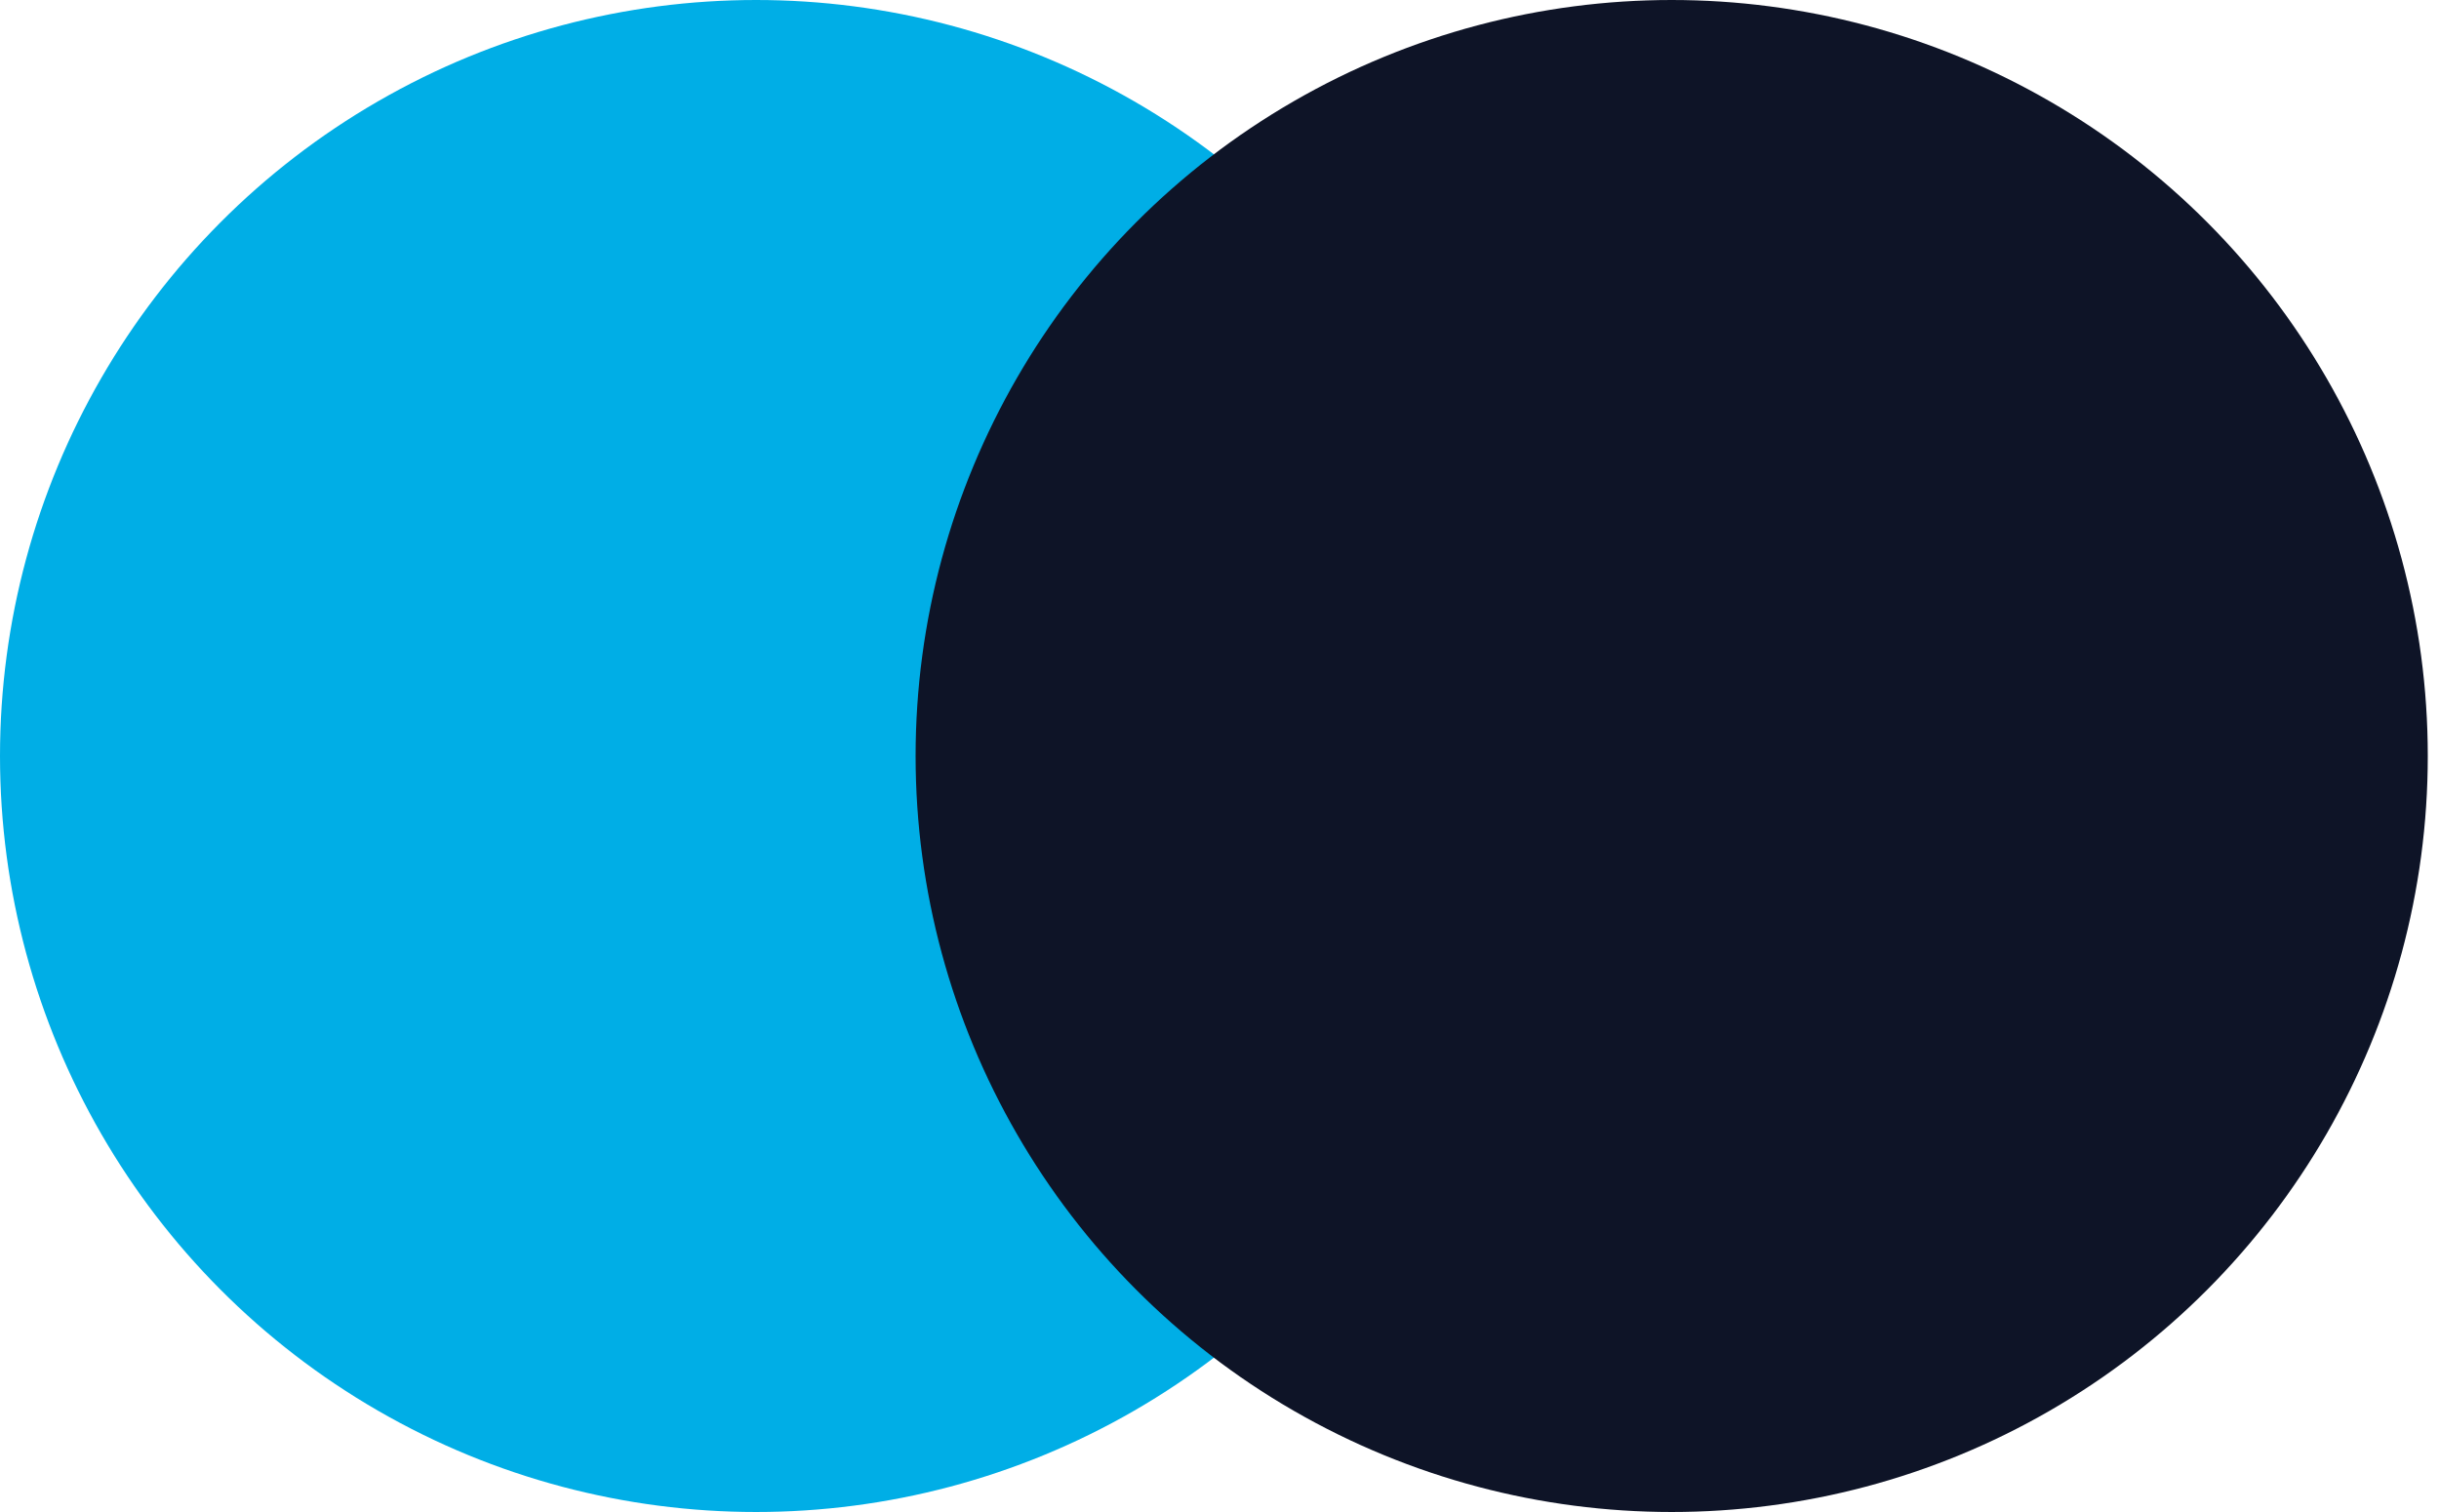 <svg xmlns="http://www.w3.org/2000/svg" xmlns:xlink="http://www.w3.org/1999/xlink" width="50" height="31" viewBox="0 0 50 31">
  <defs>
    <clipPath id="clip-obchod-bez-kolecka">
      <rect width="50" height="31"/>
    </clipPath>
  </defs>
  <g id="obchod-bez-kolecka" clip-path="url(#clip-obchod-bez-kolecka)">
    <g id="obchod-bez-kolecka-2" data-name="obchod-bez-kolecka">
      <g id="Group_8739" data-name="Group 8739" transform="translate(0 0)">
        <circle id="Ellipse_58" data-name="Ellipse 58" cx="15.5" cy="15.5" r="15.5" transform="translate(0 0)" fill="#00aee6"/>
        <circle id="Ellipse_59" data-name="Ellipse 59" cx="15.5" cy="15.5" r="15.5" transform="translate(18.77 0)" fill="#0e1427"/>
      </g>
    </g>
  </g>
</svg>
